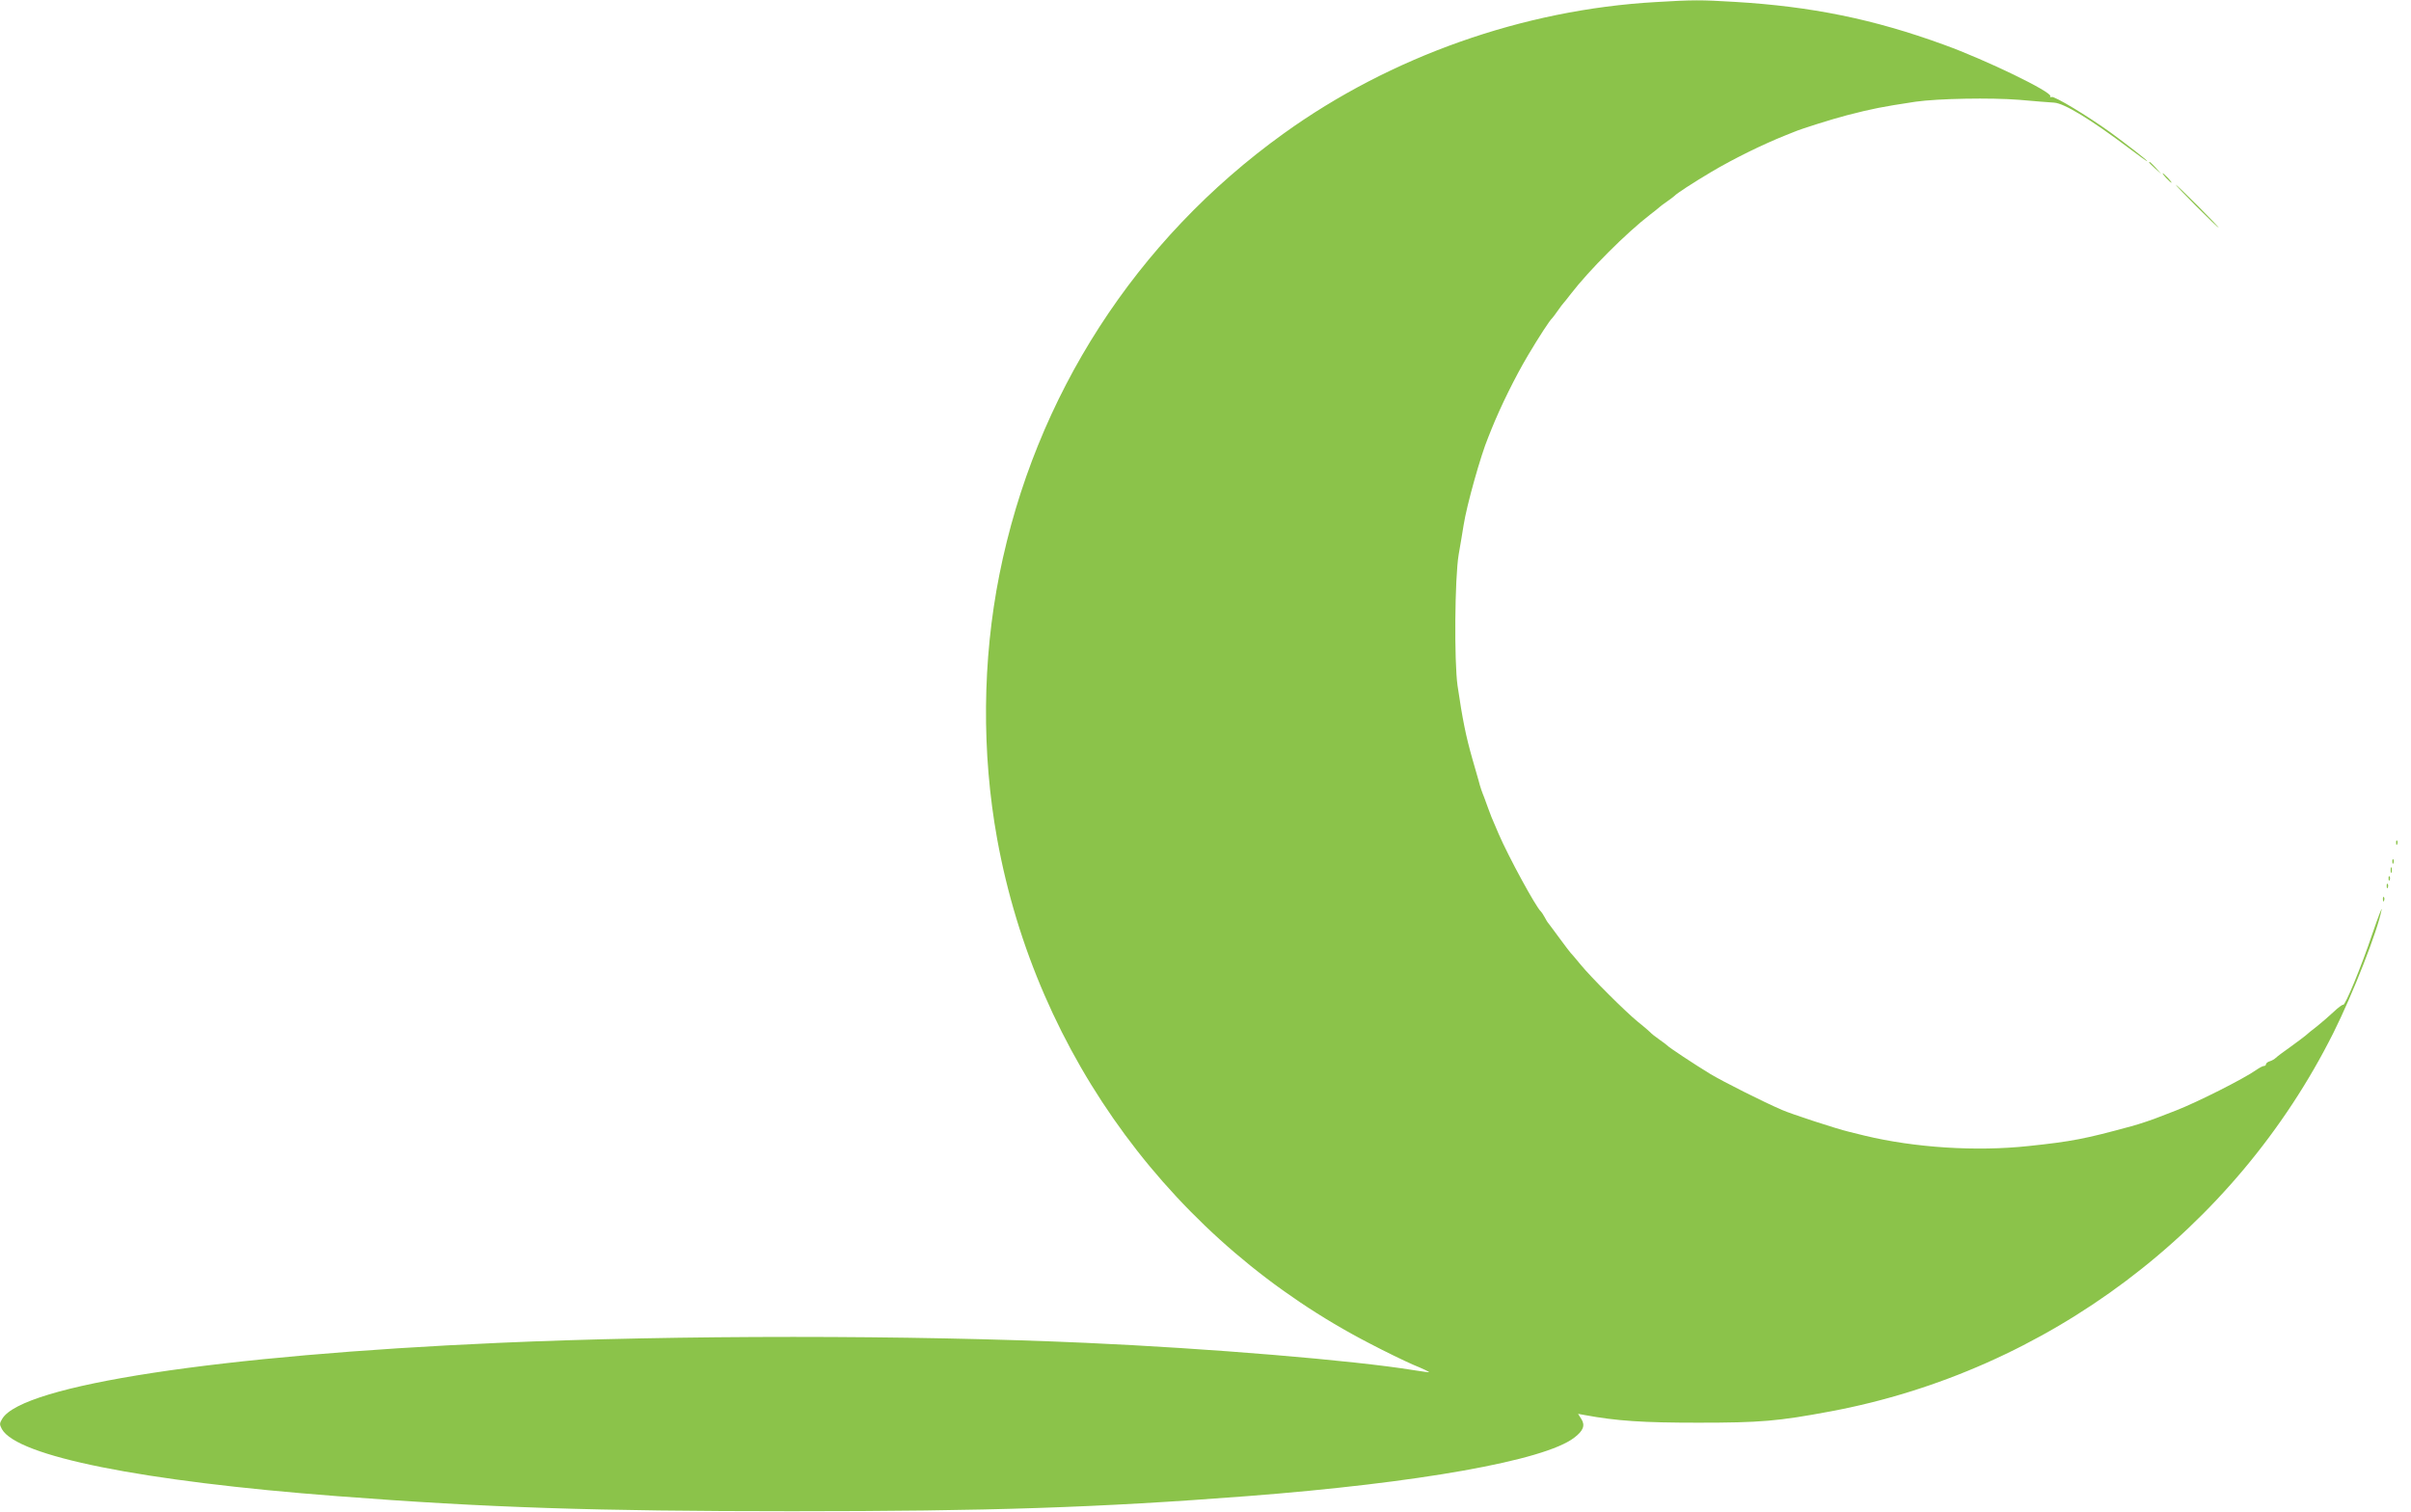 <?xml version="1.0" standalone="no"?>
<!DOCTYPE svg PUBLIC "-//W3C//DTD SVG 20010904//EN"
 "http://www.w3.org/TR/2001/REC-SVG-20010904/DTD/svg10.dtd">
<svg version="1.0" xmlns="http://www.w3.org/2000/svg"
 width="1280pt" height="803pt" viewBox="0 0 1280 803"
 preserveAspectRatio="xMidYMid meet">
<g transform="translate(0,803) scale(0.1,-0.1)"
fill="#8bc34a" stroke="none">
<path d="M8790 8019 c-703 -40 -1407 -289 -1975 -698 -786 -565 -1320 -1394
-1509 -2341 -91 -456 -95 -947 -12 -1405 209 -1151 941 -2143 1979 -2679 78
-41 181 -91 229 -112 49 -20 87 -38 85 -40 -1 -1 -38 4 -82 11 -319 52 -1089
116 -1740 145 -933 42 -2173 42 -3115 0 -1493 -66 -2531 -225 -2638 -403 -15
-25 -15 -30 -2 -55 81 -144 742 -277 1780 -356 794 -61 1372 -80 2415 -80
1047 0 1622 19 2415 80 910 70 1579 189 1737 310 49 37 60 66 38 100 l-17 27
33 -6 c173 -32 311 -41 604 -41 330 0 425 8 703 60 1150 215 2147 965 2670
2010 104 208 235 542 256 654 4 19 -18 -37 -48 -125 -60 -179 -146 -386 -156
-380 -4 2 -27 -15 -51 -38 -25 -23 -65 -58 -89 -77 -25 -19 -51 -40 -58 -47
-8 -7 -44 -34 -80 -60 -37 -26 -73 -53 -80 -60 -6 -6 -21 -15 -32 -18 -11 -3
-20 -11 -20 -16 0 -5 -5 -9 -11 -9 -6 0 -23 -9 -39 -20 -68 -48 -312 -171
-427 -216 -37 -14 -77 -30 -88 -34 -26 -11 -111 -40 -150 -50 -245 -67 -317
-81 -545 -105 -278 -30 -604 -9 -870 55 -19 5 -57 14 -85 21 -60 14 -306 94
-355 116 -100 43 -312 150 -379 190 -84 51 -223 143 -231 153 -3 3 -21 17 -40
30 -19 13 -42 31 -50 40 -8 8 -37 33 -65 55 -64 52 -248 235 -305 305 -25 30
-47 57 -51 60 -3 3 -29 37 -57 75 -28 39 -56 75 -60 81 -5 5 -15 21 -22 35 -7
13 -16 26 -19 29 -25 20 -174 294 -225 413 -38 87 -44 104 -56 137 -7 19 -16
44 -20 55 -13 32 -22 58 -30 90 -5 17 -19 68 -33 115 -35 123 -52 207 -79 390
-18 128 -15 569 6 695 10 55 21 125 26 155 17 109 92 375 131 468 5 12 13 32
18 45 48 119 124 274 194 392 59 99 115 185 127 195 3 3 17 21 30 40 13 19 27
37 30 40 3 3 21 25 40 50 96 125 295 324 420 420 25 19 47 37 50 40 3 3 21 17
40 30 19 13 37 27 40 30 10 12 96 68 195 127 118 70 273 146 393 194 12 5 32
13 45 18 42 18 202 68 282 89 141 36 181 44 365 72 120 17 399 22 550 10 80
-7 163 -14 186 -15 54 -4 194 -89 397 -242 53 -40 97 -72 97 -69 0 5 -103 85
-197 154 -121 87 -296 193 -311 187 -7 -2 -10 -1 -7 4 13 21 -344 194 -566
274 -373 136 -704 203 -1109 227 -181 11 -222 11 -420 -1z"/>
<path d="M11410 7167 c0 -2 15 -16 33 -33 l32 -29 -29 33 c-28 30 -36 37 -36
29z"/>
<path d="M11500 7085 c13 -14 26 -25 28 -25 3 0 -5 11 -18 25 -13 14 -26 25
-28 25 -3 0 5 -11 18 -25z"/>
<path d="M11660 6935 c63 -63 117 -115 120 -115 2 0 -47 52 -110 115 -63 63
-117 115 -120 115 -2 0 47 -52 110 -115z"/>
<path d="M12721 3554 c0 -11 3 -14 6 -6 3 7 2 16 -1 19 -3 4 -6 -2 -5 -13z"/>
<path d="M12701 3454 c0 -11 3 -14 6 -6 3 7 2 16 -1 19 -3 4 -6 -2 -5 -13z"/>
<path d="M12692 3410 c0 -14 2 -19 5 -12 2 6 2 18 0 25 -3 6 -5 1 -5 -13z"/>
<path d="M12681 3364 c0 -11 3 -14 6 -6 3 7 2 16 -1 19 -3 4 -6 -2 -5 -13z"/>
<path d="M12671 3324 c0 -11 3 -14 6 -6 3 7 2 16 -1 19 -3 4 -6 -2 -5 -13z"/>
<path d="M12651 3254 c0 -11 3 -14 6 -6 3 7 2 16 -1 19 -3 4 -6 -2 -5 -13z"/>
</g>
</svg>
